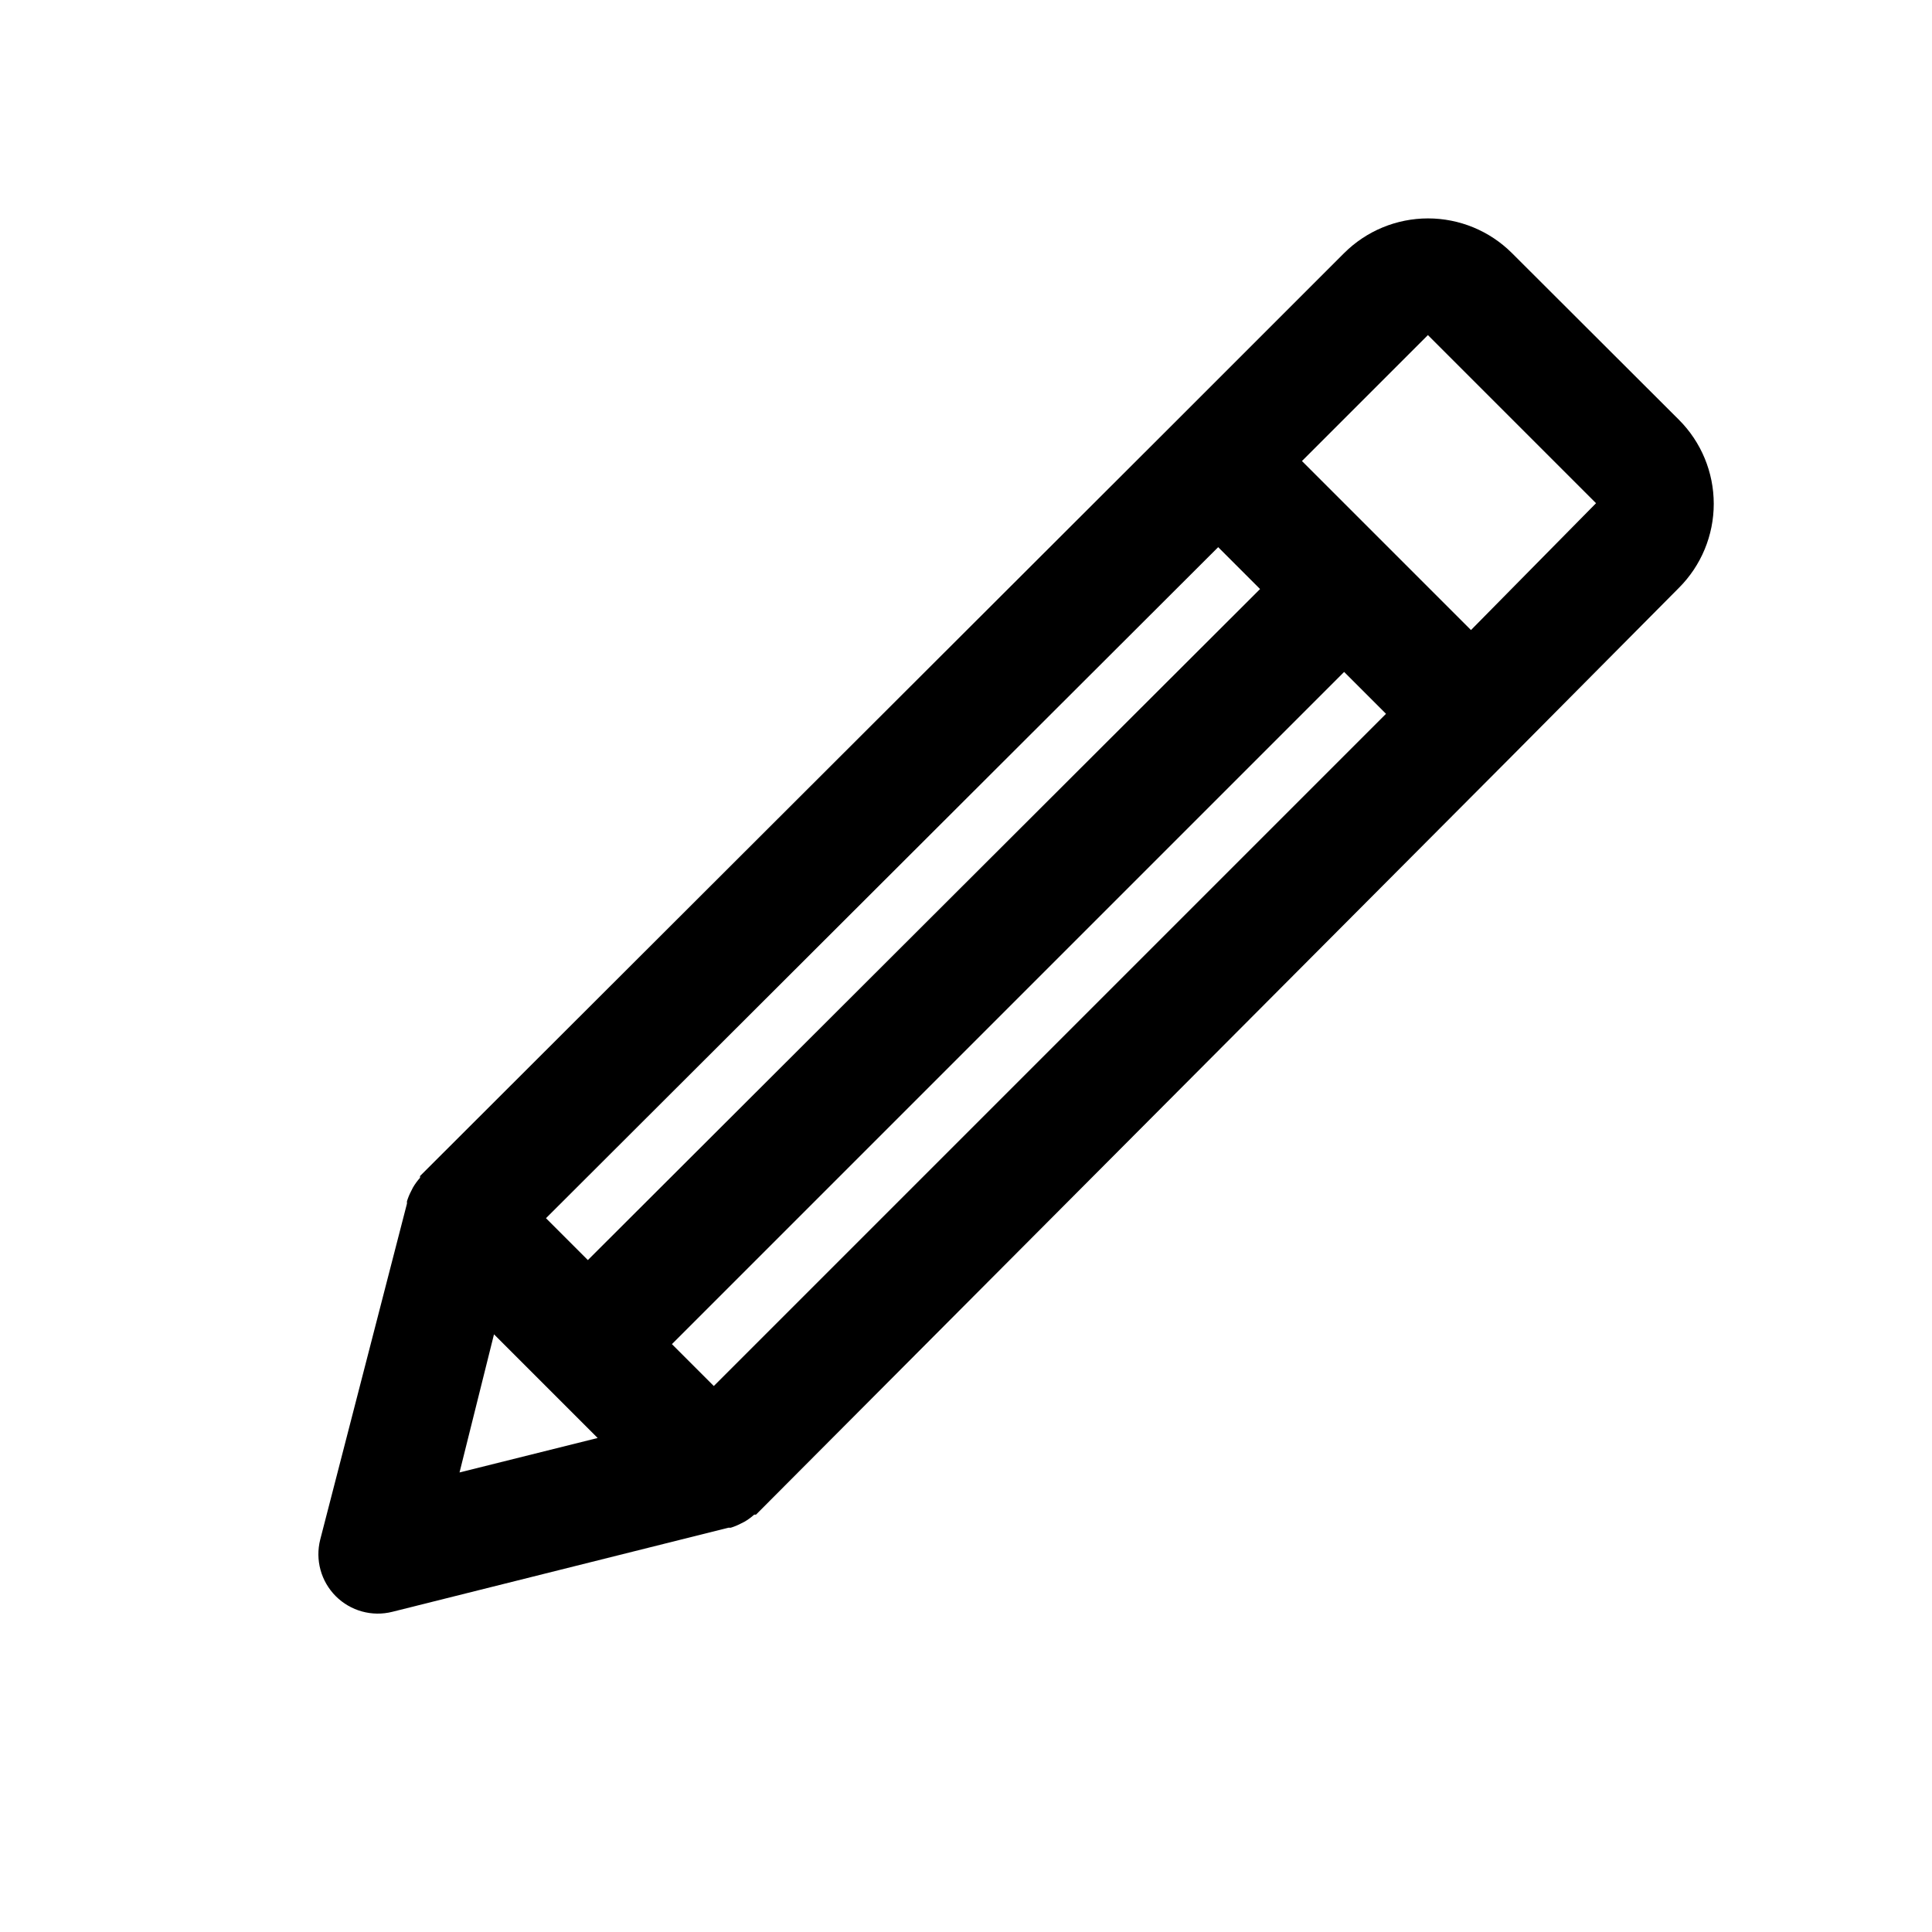 <?xml version="1.0" encoding="UTF-8"?>
<!-- Uploaded to: ICON Repo, www.svgrepo.com, Generator: ICON Repo Mixer Tools -->
<svg fill="#000000" width="800px" height="800px" version="1.1" viewBox="144 144 512 512" xmlns="http://www.w3.org/2000/svg">
 <path d="m500.21 211.07-44.555 44.555-200.34 200.03v0.473c-0.719 0.801-1.352 1.672-1.891 2.598l-0.473 0.945c-0.449 0.855-0.816 1.754-1.102 2.676v0.629l-22.988 89.035c-1.363 5.379 0.207 11.078 4.129 15 3.926 3.922 9.625 5.492 15 4.129l89.035-22.277h0.629c0.926-0.285 1.82-0.652 2.676-1.102l0.945-0.473c0.93-0.539 1.797-1.172 2.598-1.891h0.473l200.34-201.05 44.238-44.555c5.914-5.906 9.238-13.922 9.238-22.277 0-8.359-3.324-16.375-9.238-22.281l-44.238-44.16c-5.902-5.891-13.902-9.195-22.238-9.195-8.34 0-16.336 3.305-22.238 9.195zm-33.379 77.934 11.098 11.098-178.14 177.83-11.098-11.098zm-201.05 245.21 9.133-36.605 27.473 27.473zm67.383-22.906-11.098-11.098 178.14-178.14 11.098 11.098zm200.66-200.34-44.793-44.789 33.379-33.379 44.555 44.555z"/>
</svg>